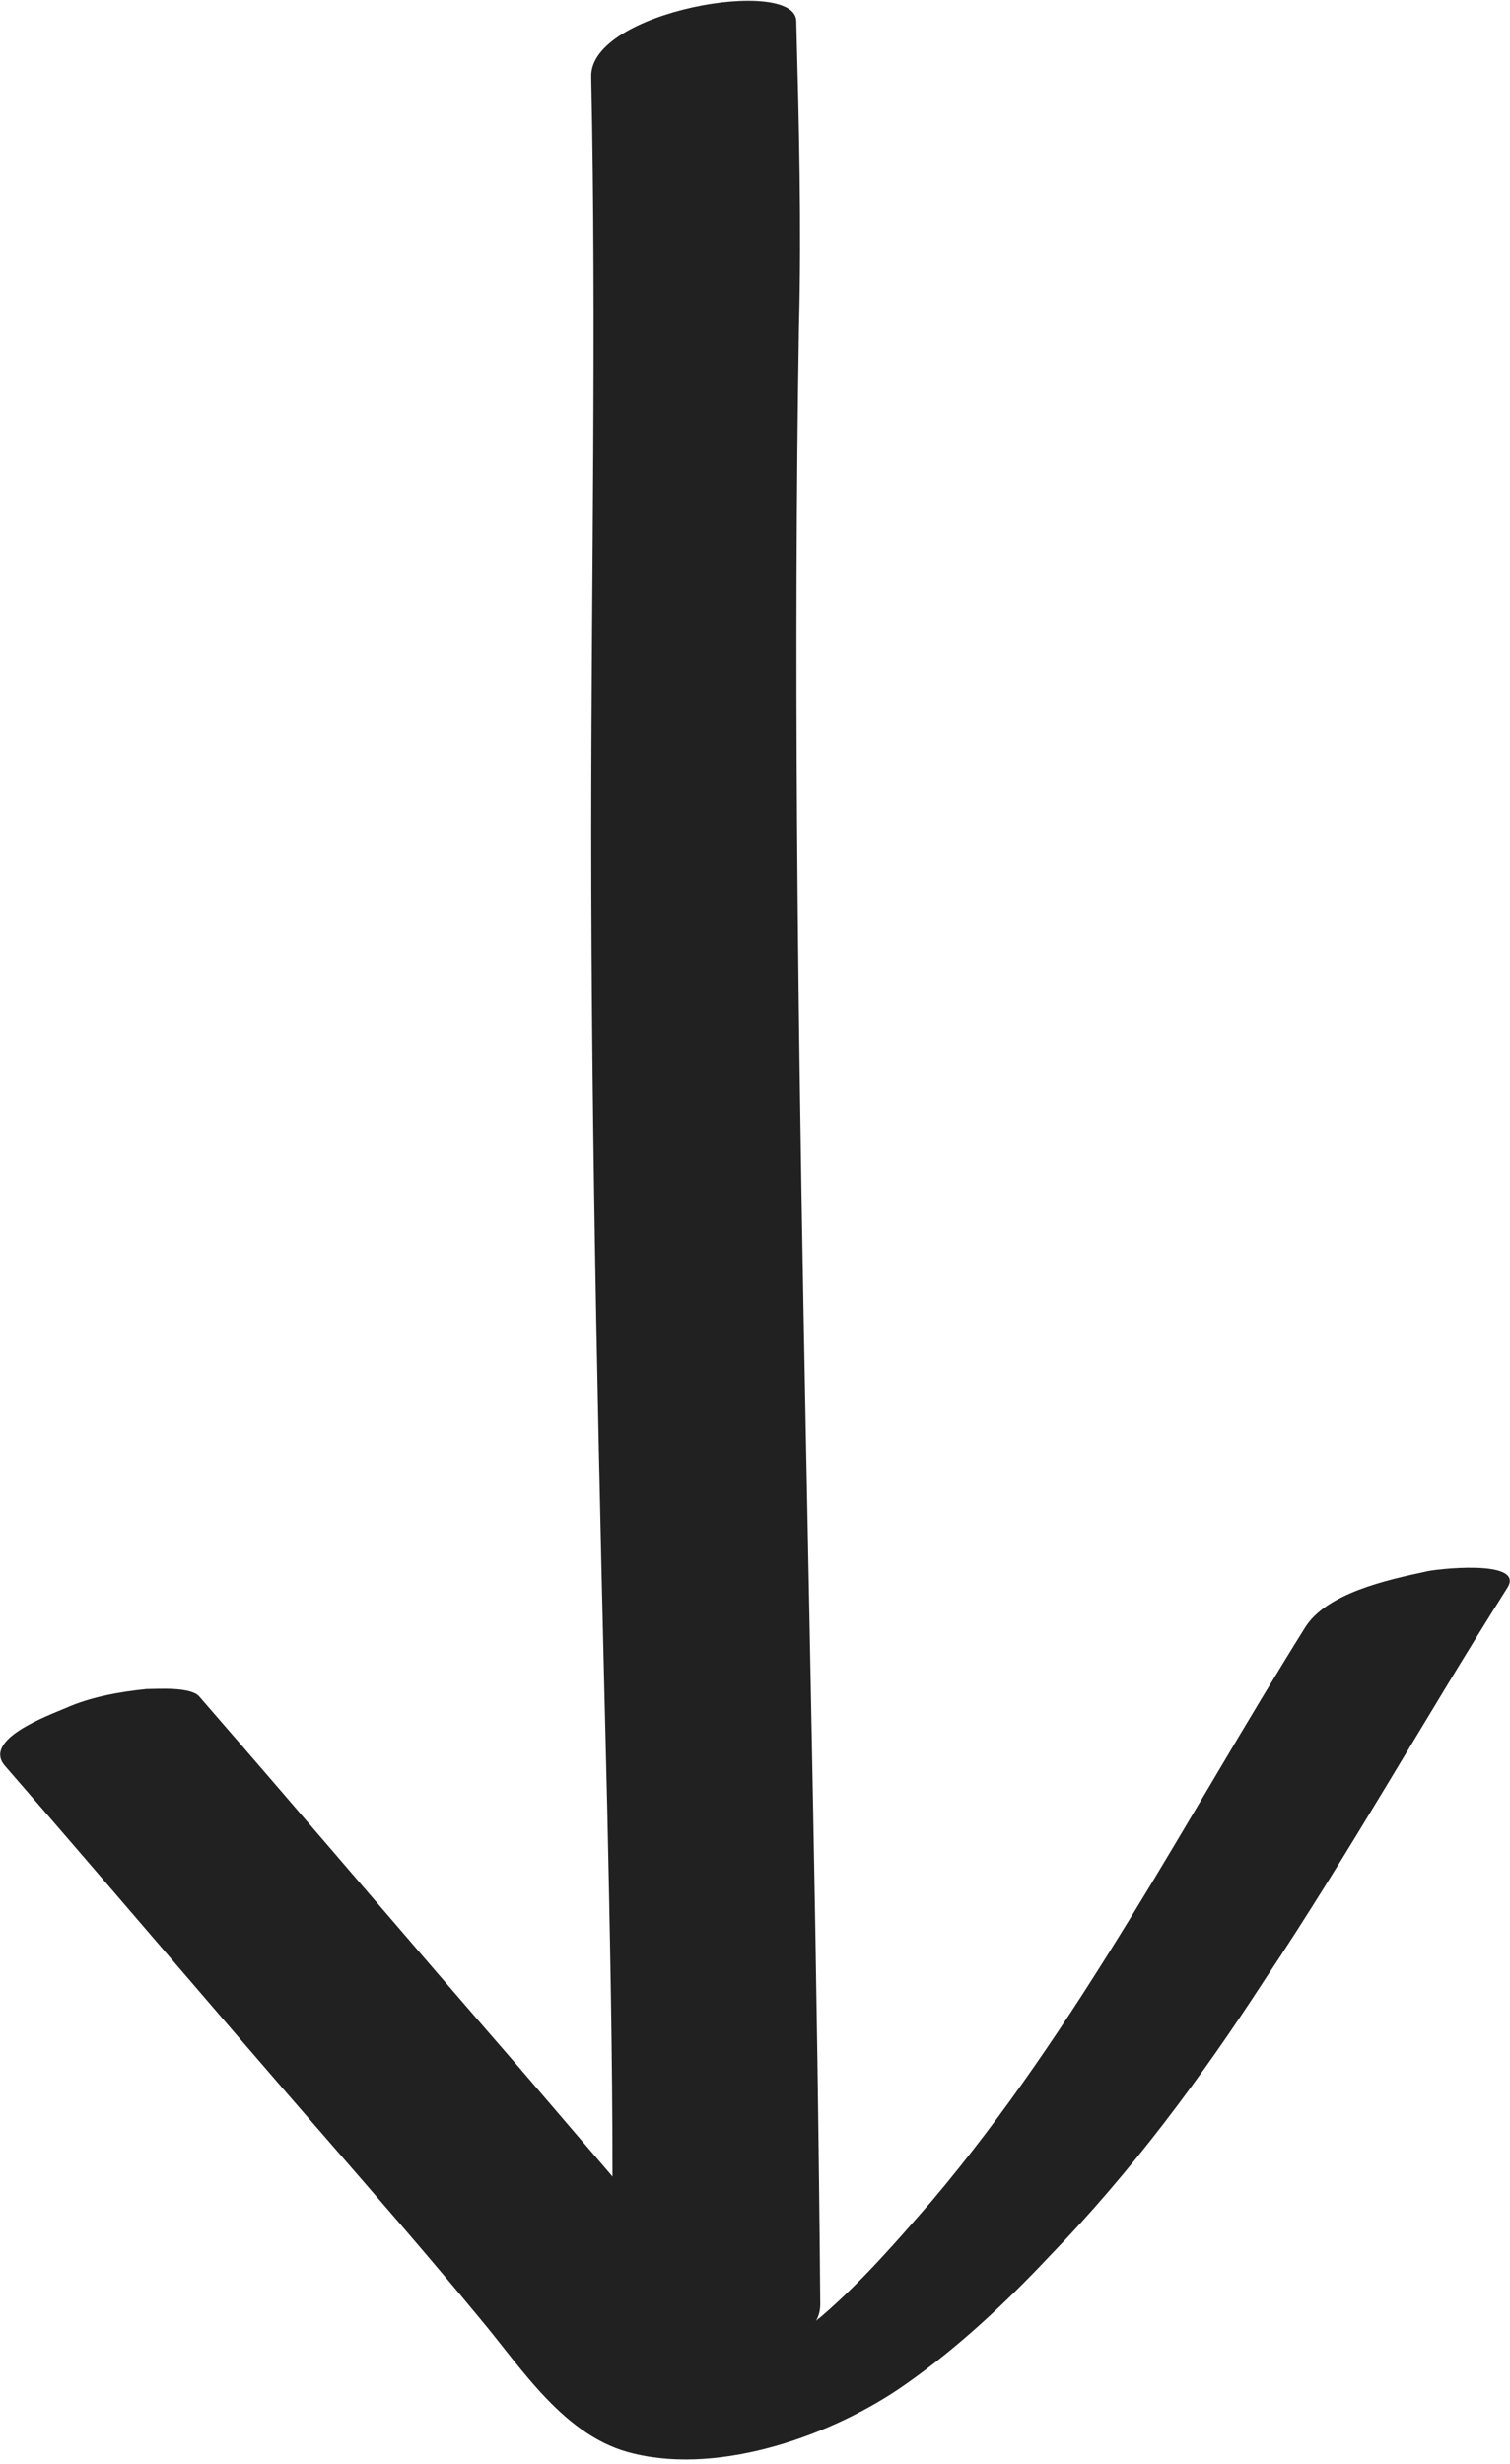 <?xml version="1.0" encoding="utf-8"?>
<!-- Generator: Adobe Illustrator 26.5.3, SVG Export Plug-In . SVG Version: 6.00 Build 0)  -->
<svg version="1.1" id="レイヤー_1" xmlns="http://www.w3.org/2000/svg" xmlns:xlink="http://www.w3.org/1999/xlink" x="0px"
	 y="0px" viewBox="0 0 56.7 92.5" style="enable-background:new 0 0 56.7 92.5;" xml:space="preserve">
<style type="text/css">
	.st0{fill:#212121;}
</style>
<path class="st0" d="M53.5,59c-1.4,0.3-3.7,0.8-4.5,2.1c-4.5,7.2-8.5,15-14,21.5c-1.3,1.5-2.6,3-4.1,4.3c-0.1,0.1-0.3,0.2-0.4,0.4
	c0.2-0.2,0.3-0.5,0.3-0.8C30.6,61.8,29.6,37,30,12.3c0.1-3.8,0-7.7-0.1-11.5c0-1.7-7.8-0.4-7.7,2.1c0.2,9.4,0,18.9,0,28.3
	c0,12.2,0.3,24.4,0.6,36.6c0.1,4.6,0.2,9.3,0.2,13.9c-1.2-1.4-2.4-2.8-3.6-4.2c-4-4.6-7.9-9.2-11.9-13.8c-0.3-0.4-1.6-0.3-2-0.3
	c-1,0.1-2.1,0.3-3,0.7c-0.7,0.3-3.2,1.2-2.3,2.2c4,4.6,7.9,9.2,11.9,13.8c2,2.3,4,4.6,5.9,6.9c1.6,1.9,3.2,4.5,5.8,5.1
	c3.3,0.8,7.5-0.7,10.2-2.6c2-1.4,3.8-3.1,5.4-4.8c3.1-3.2,5.7-6.7,8.1-10.4c3.2-4.8,6-9.8,9.1-14.7C57.3,58.5,53.8,58.9,53.5,59z"/>
</svg>
